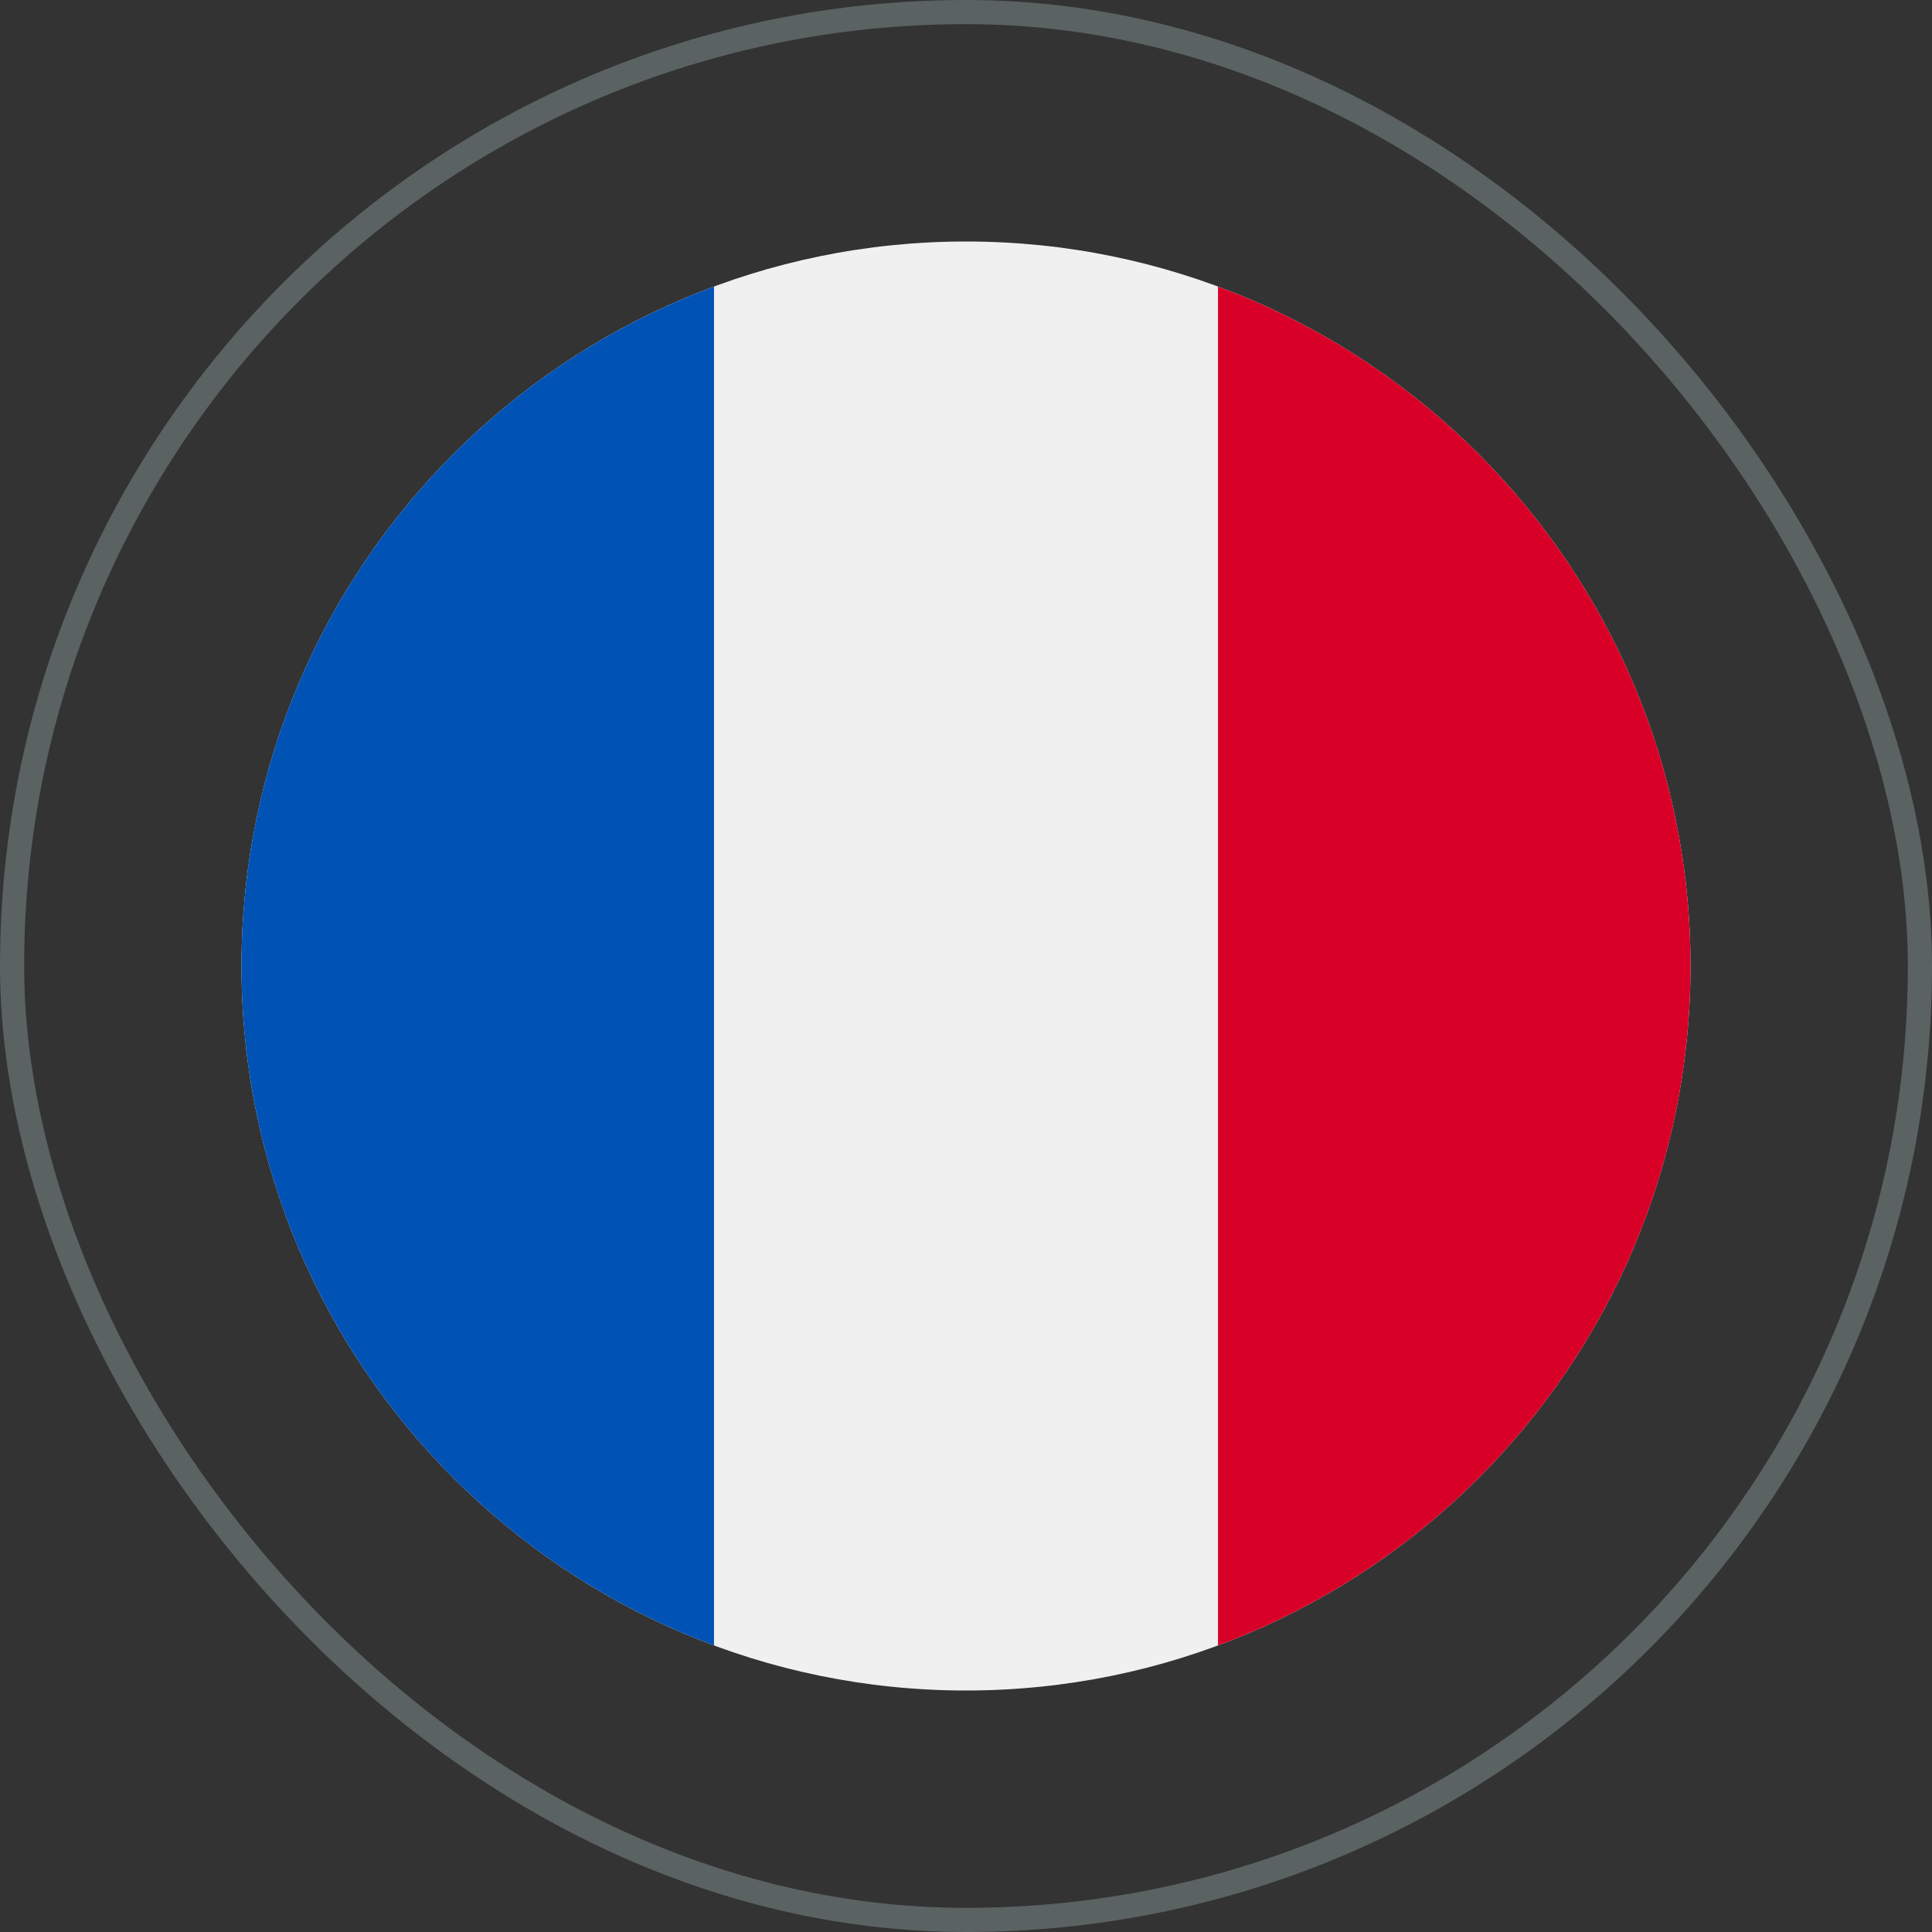 <svg width="80" height="80" viewBox="0 0 80 80" fill="none" xmlns="http://www.w3.org/2000/svg">
<rect x="0" y="0" width="80" height="80" fill="#333333" stroke="none"/>
<rect x="0.5" y="0.5" width="79" height="79" rx="39.5" stroke="#5A6262"/>
<g clip-path="url(#clip0_16824_89761)">
<path d="M40 70C56.569 70 70 56.569 70 40C70 23.431 56.569 10 40 10C23.431 10 10 23.431 10 40C10 56.569 23.431 70 40 70Z" fill="#F0F0F0"/>
<path d="M70 40C70 27.101 61.859 16.105 50.435 11.866V68.134C61.859 63.895 70 52.899 70 40V40Z" fill="#D80027"/>
<path d="M10 40C10 52.899 18.141 63.895 29.565 68.134V11.866C18.141 16.105 10 27.101 10 40Z" fill="#0052B4"/>
</g>
<defs>
<clipPath id="clip0_16824_89761">
<rect width="60" height="60" fill="white" transform="translate(10 10)"/>
</clipPath>
</defs>
</svg>
